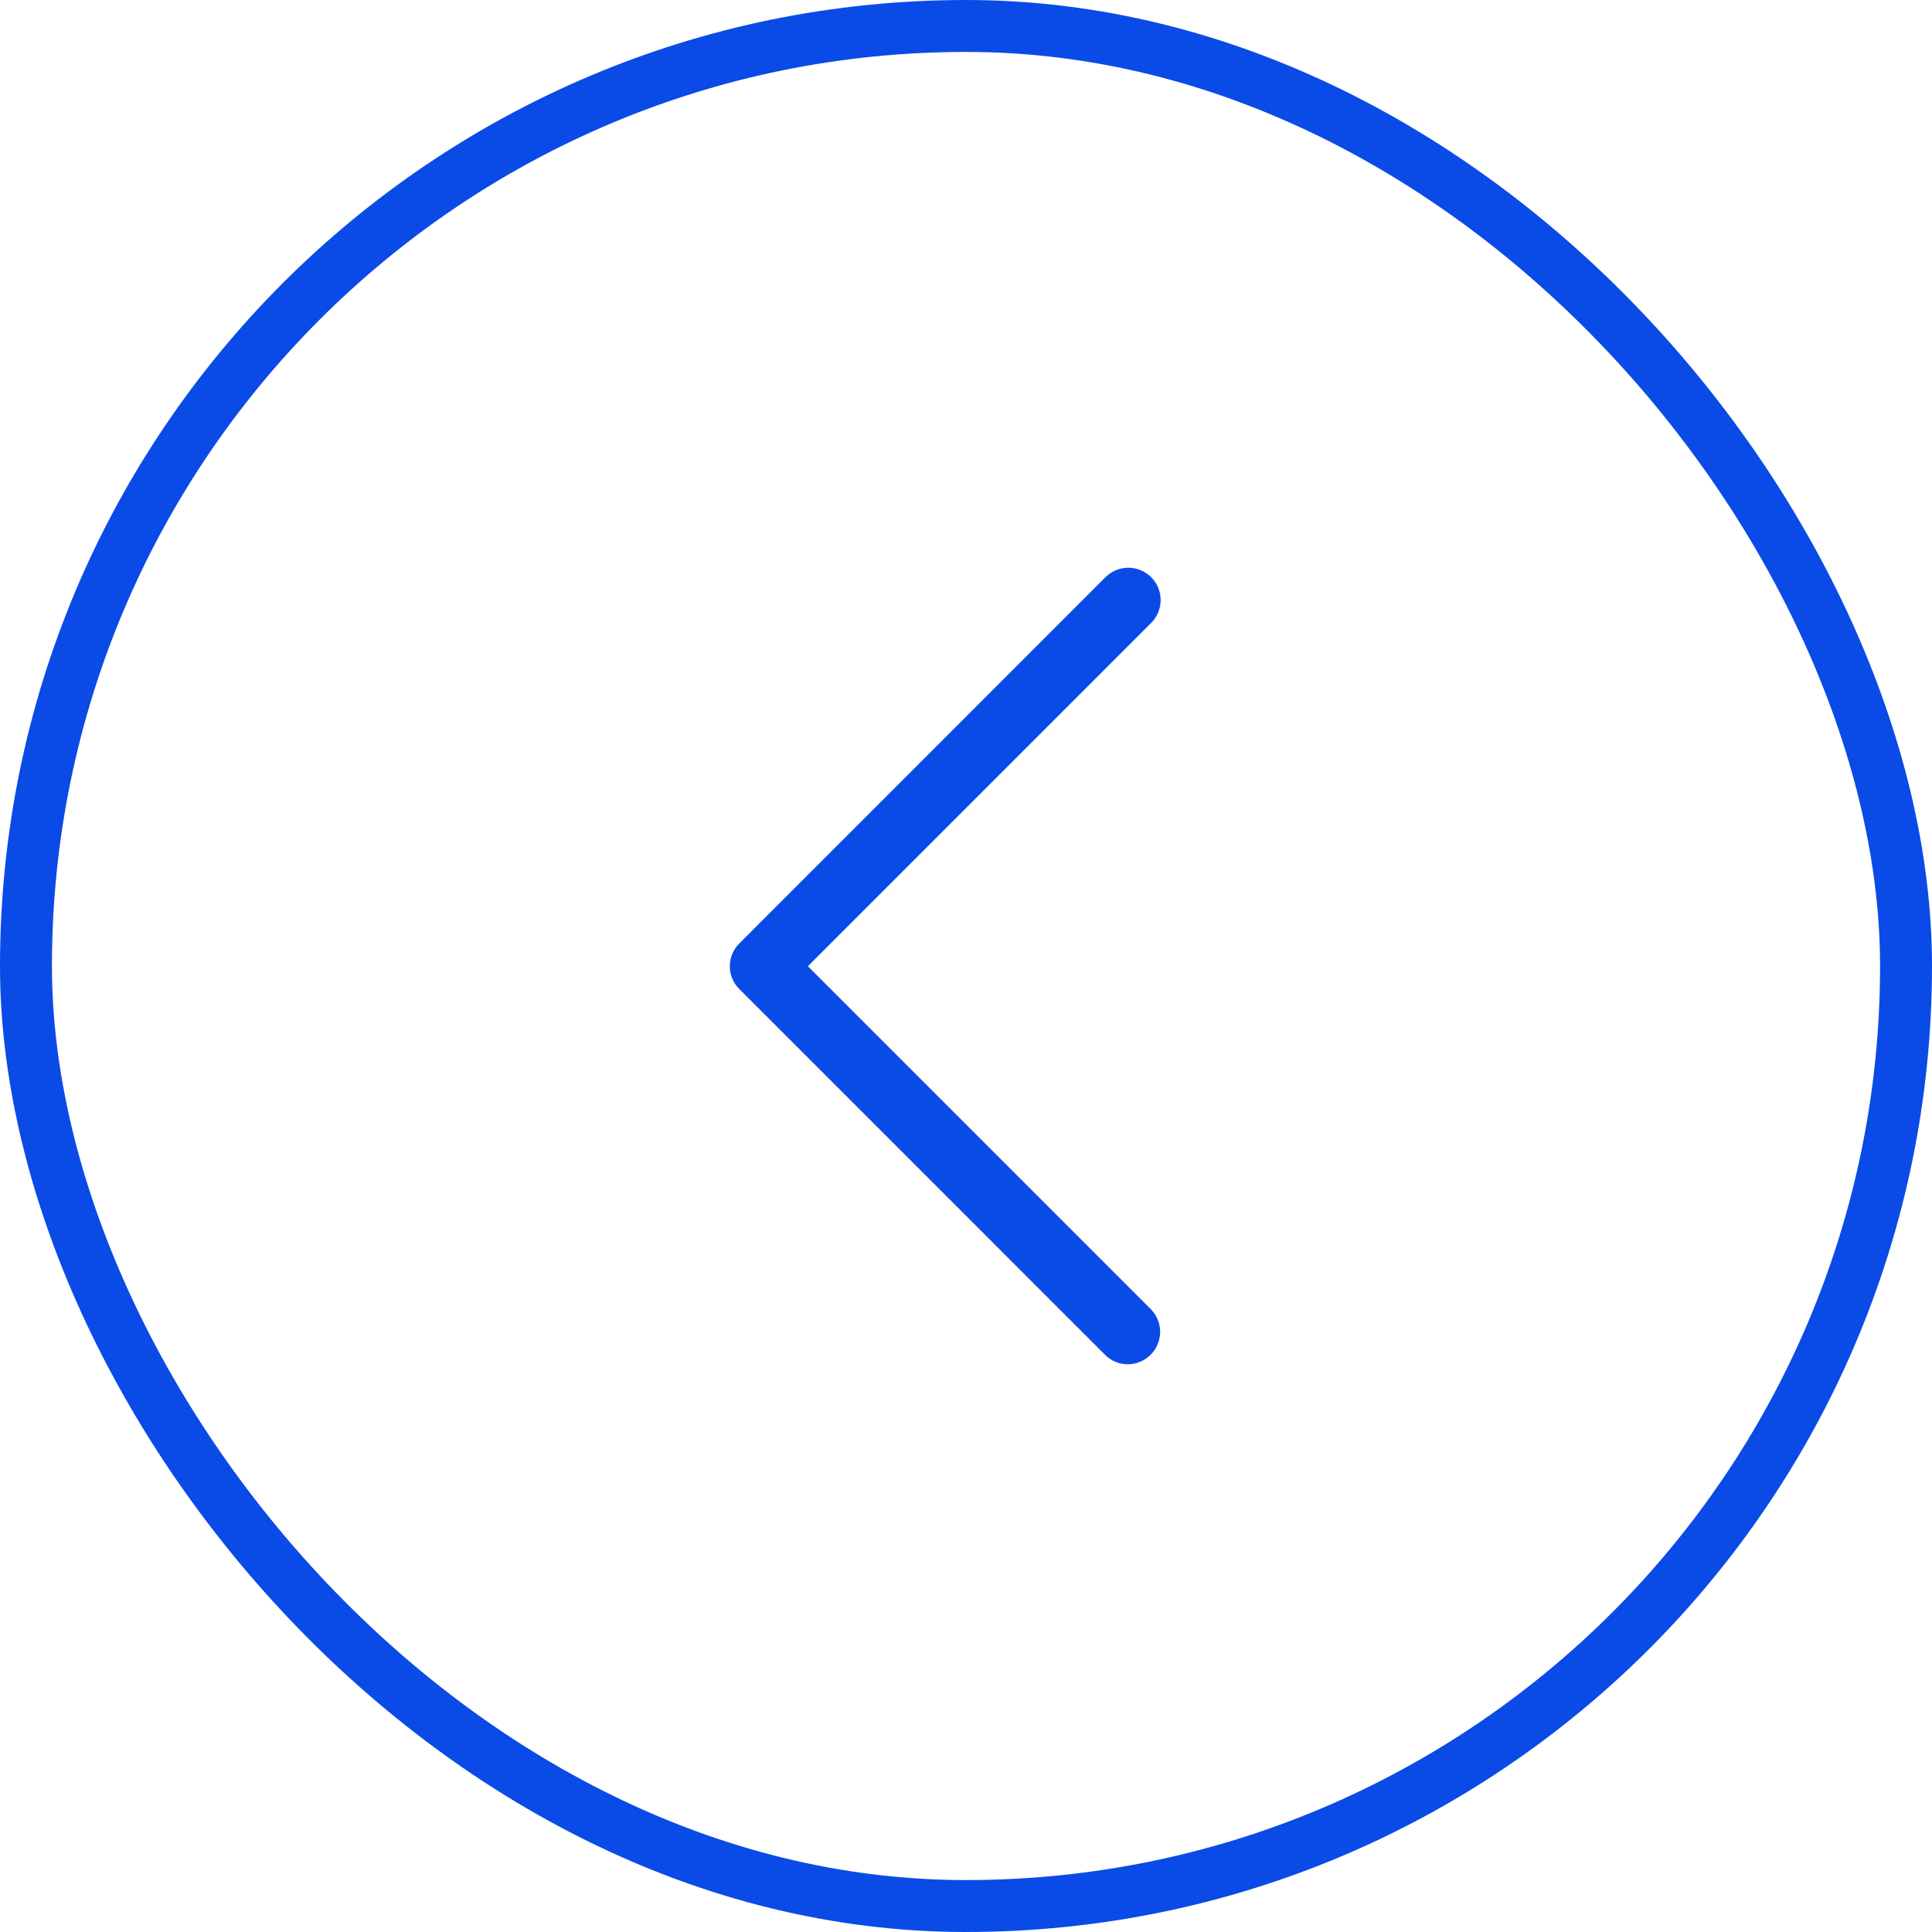 <?xml version="1.0" encoding="UTF-8"?> <svg xmlns="http://www.w3.org/2000/svg" width="93" height="93" viewBox="0 0 93 93" fill="none"> <rect x="1.25" y="1.25" width="90.5" height="90.5" rx="45.25" stroke="#0A4BE7" stroke-width="2.5"></rect> <path d="M55.035 64.858C54.837 65.057 54.569 65.17 54.288 65.171C54.149 65.172 54.011 65.145 53.883 65.091C53.754 65.037 53.638 64.958 53.542 64.858L35.943 47.259C35.844 47.161 35.766 47.045 35.712 46.917C35.658 46.789 35.631 46.651 35.631 46.512C35.631 46.374 35.658 46.236 35.712 46.108C35.766 45.98 35.844 45.864 35.943 45.766L53.542 28.163C53.639 28.06 53.755 27.977 53.885 27.92C54.014 27.862 54.154 27.831 54.295 27.829C54.437 27.827 54.578 27.853 54.709 27.906C54.84 27.959 54.96 28.038 55.06 28.138C55.16 28.238 55.239 28.358 55.292 28.489C55.345 28.62 55.371 28.761 55.369 28.902C55.367 29.044 55.336 29.184 55.278 29.313C55.221 29.443 55.138 29.559 55.035 29.656L38.182 46.512L55.035 63.365C55.133 63.463 55.211 63.579 55.264 63.707C55.318 63.835 55.345 63.973 55.345 64.111C55.345 64.25 55.318 64.387 55.264 64.516C55.211 64.644 55.133 64.76 55.035 64.858Z" fill="#0A4BE7" stroke="#0A4BE7"></path> </svg> 
